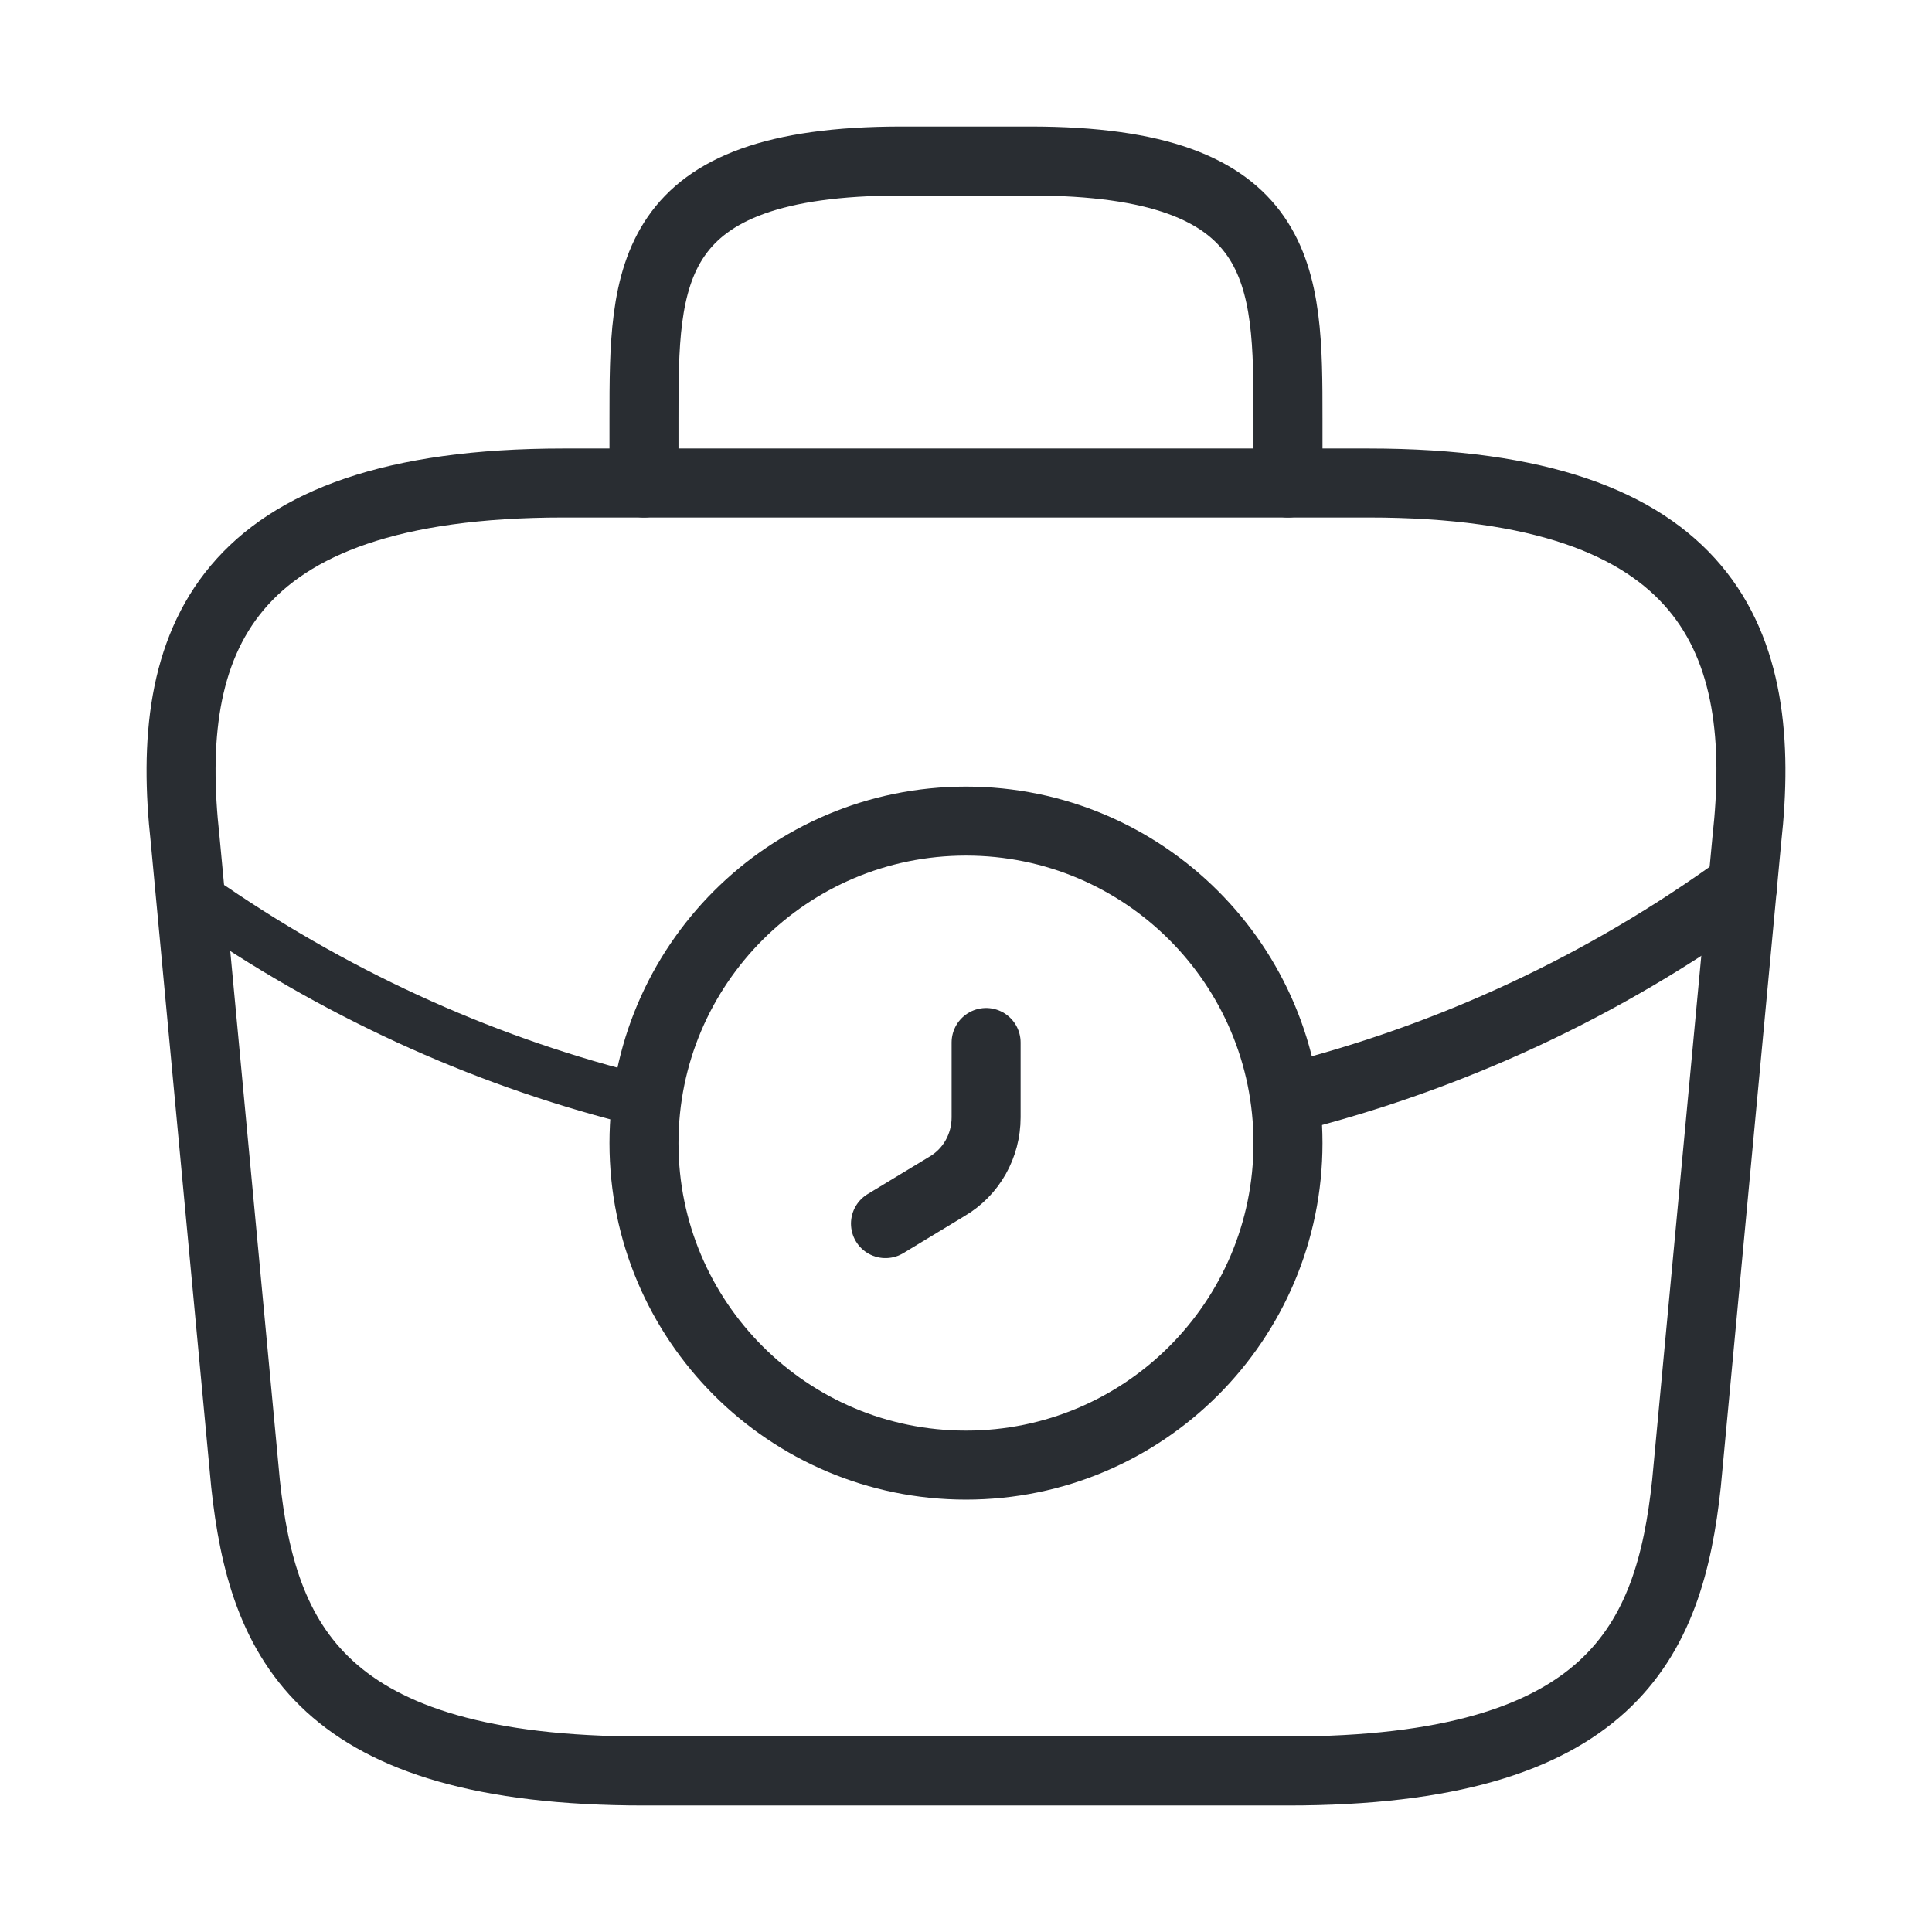 <svg width="56" height="56" viewBox="0 0 56 56" fill="none" xmlns="http://www.w3.org/2000/svg">
<path d="M28 42.467C33.154 42.467 37.333 38.288 37.333 33.133C37.333 27.979 33.154 23.8 28 23.8C22.845 23.8 18.666 27.979 18.666 33.133C18.666 38.288 22.845 42.467 28 42.467Z" stroke="#292D32" stroke-width="2" stroke-miterlimit="10" stroke-linecap="round" stroke-linejoin="round"/>
<path d="M28.583 30.217V32.387C28.583 33.203 28.163 33.973 27.44 34.393L25.666 35.467" stroke="#292D32" stroke-width="2" stroke-miterlimit="10" stroke-linecap="round" stroke-linejoin="round"/>
<path d="M18.667 51.333H37.333C46.713 51.333 48.393 47.577 48.883 43.003L50.633 24.337C51.263 18.643 49.63 14 39.667 14H16.333C6.37 14 4.737 18.643 5.367 24.337L7.117 43.003C7.607 47.577 9.287 51.333 18.667 51.333Z" stroke="#292D32" stroke-width="2" stroke-miterlimit="10" stroke-linecap="round" stroke-linejoin="round"/>
<path d="M18.666 14V12.133C18.666 8.003 18.666 4.667 26.133 4.667H29.866C37.333 4.667 37.333 8.003 37.333 12.133V14" stroke="#292D32" stroke-width="2" stroke-miterlimit="10" stroke-linecap="round" stroke-linejoin="round"/>
<path d="M50.516 25.667C46.48 28.607 42 30.66 37.356 31.827" stroke="#292D32" stroke-width="2" stroke-miterlimit="10" stroke-linecap="round" stroke-linejoin="round"/>
<path d="M6.113 26.297C10.01 28.957 14.257 30.847 18.667 31.92" stroke="#292D32" stroke-width="1.5" stroke-miterlimit="10" stroke-linecap="round" stroke-linejoin="round"/>
</svg>
